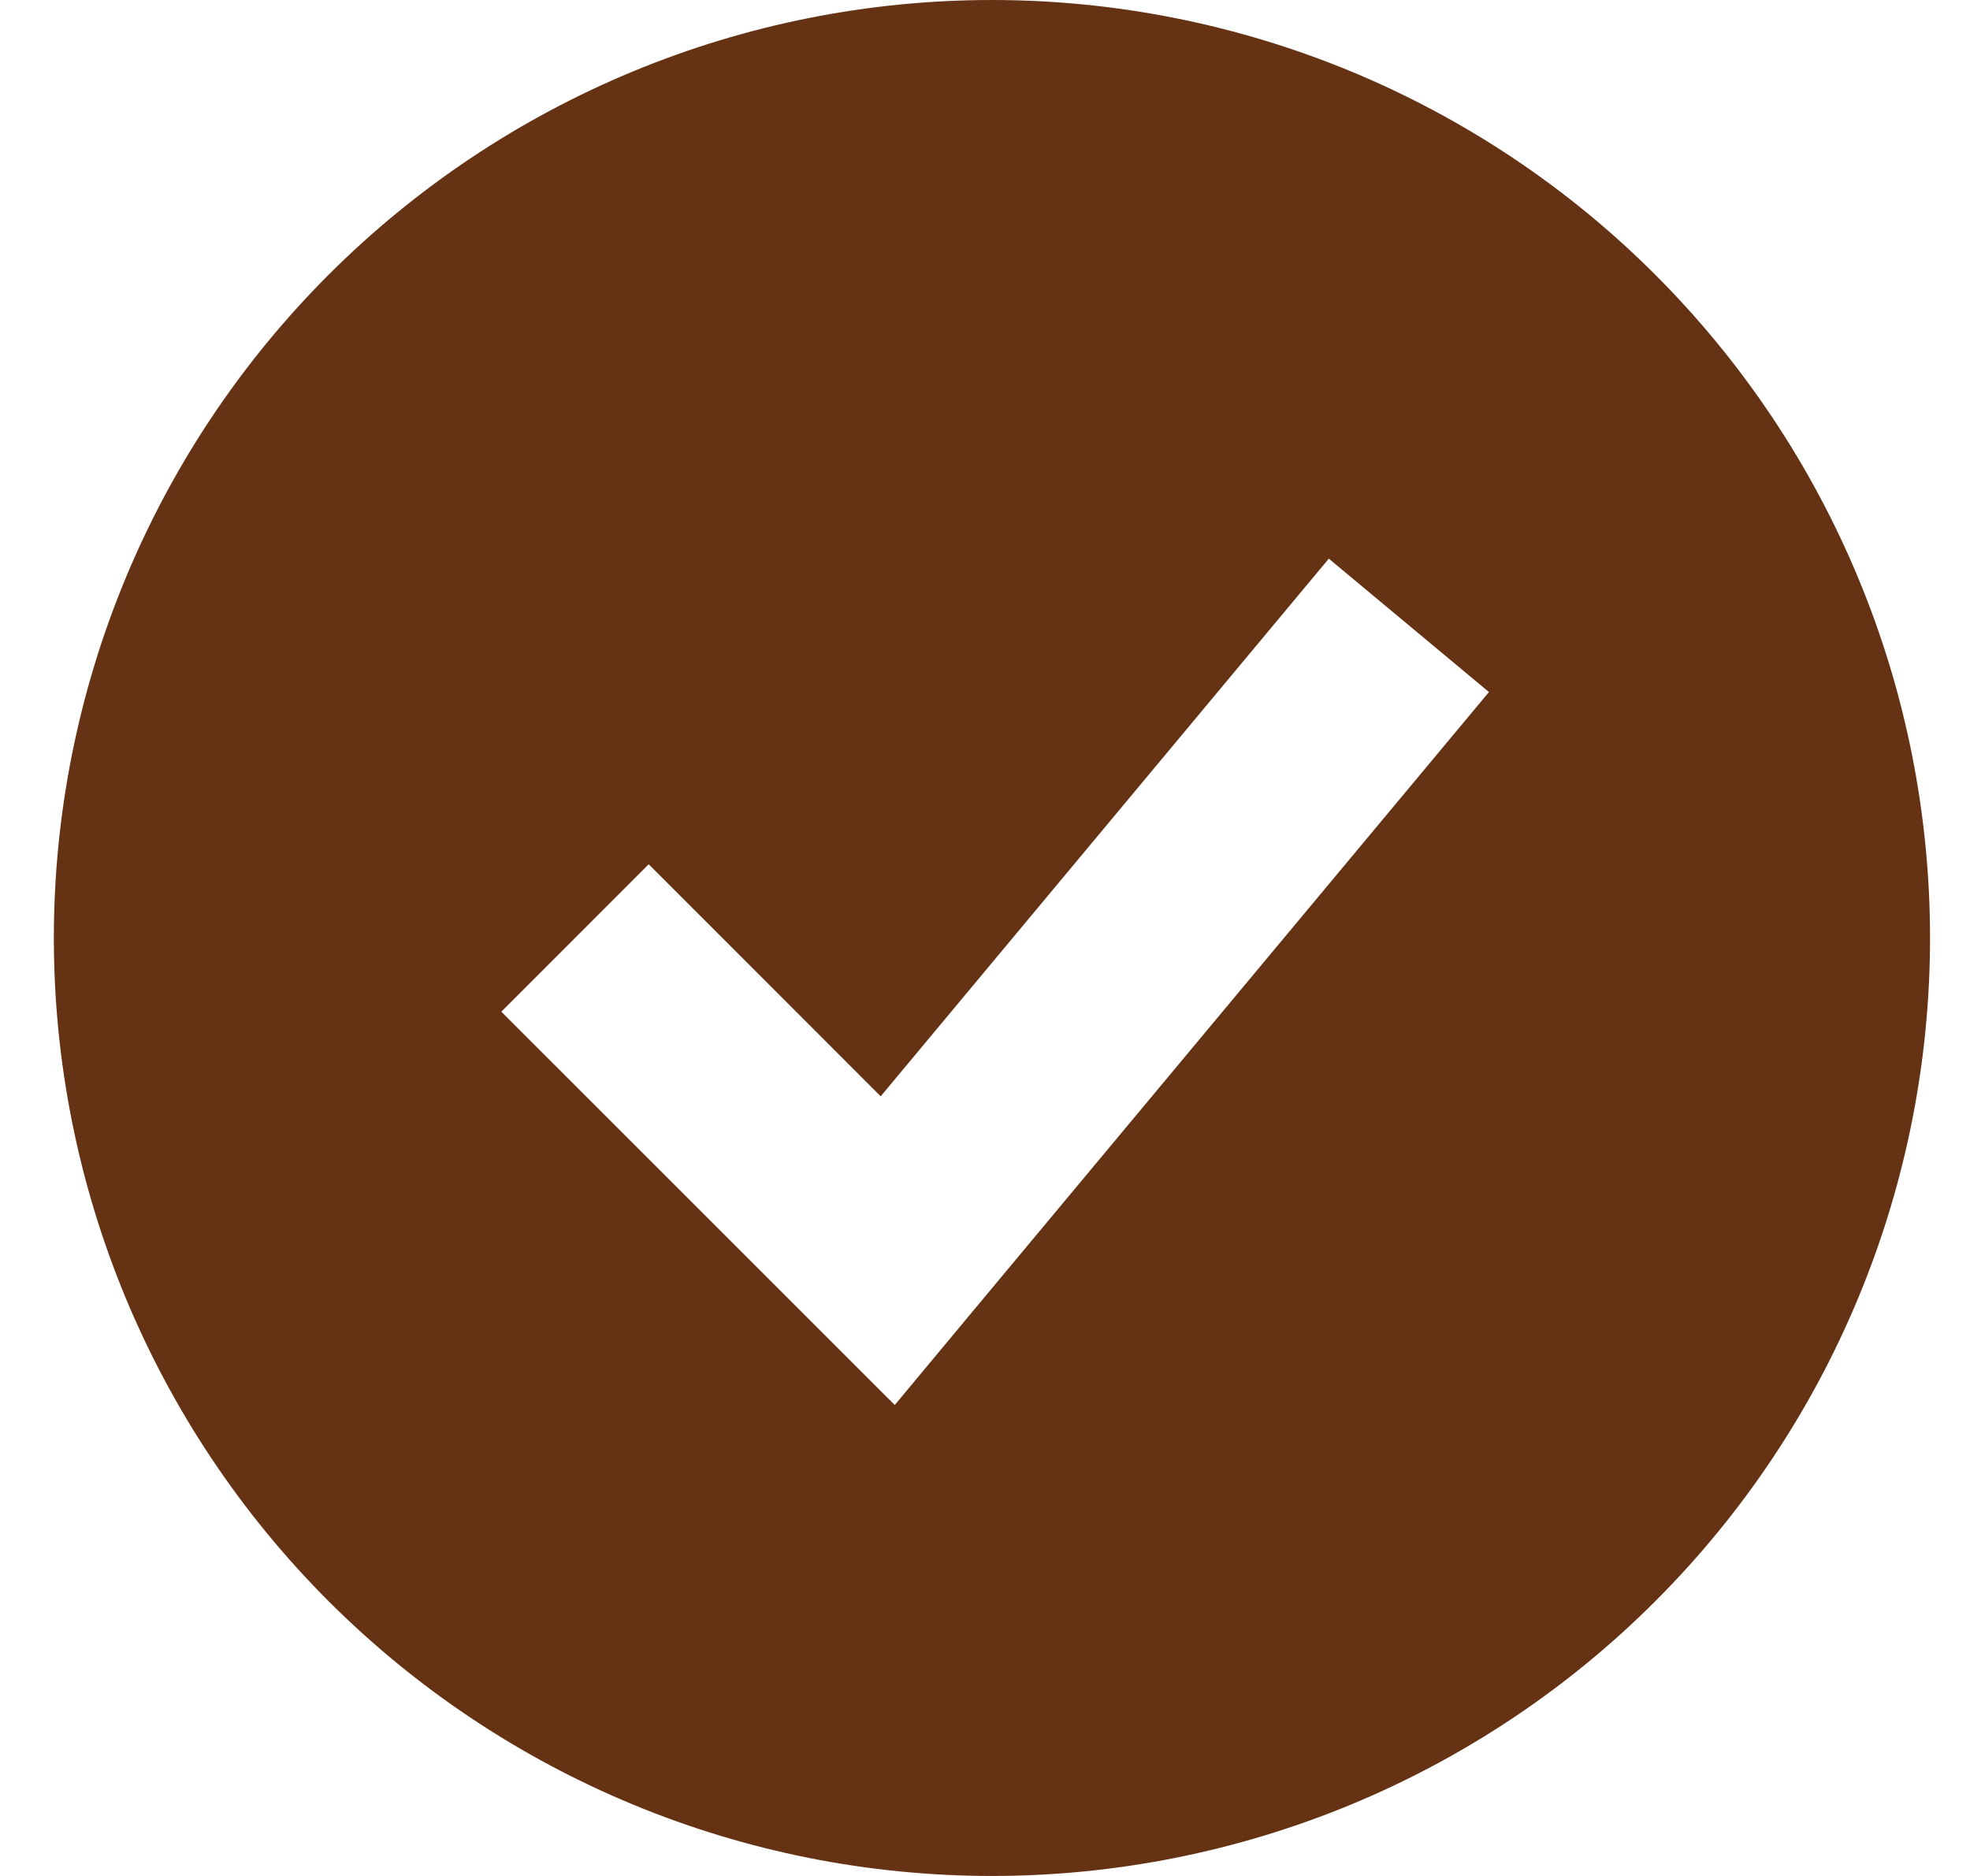 <svg width="21" height="20" viewBox="0 0 21 20" fill="none" xmlns="http://www.w3.org/2000/svg">
<path fill-rule="evenodd" clip-rule="evenodd" d="M10.574 20C11.887 20 13.188 19.741 14.401 19.239C15.614 18.736 16.717 18 17.645 17.071C18.574 16.142 19.311 15.04 19.813 13.827C20.316 12.614 20.574 11.313 20.574 10C20.574 8.687 20.316 7.386 19.813 6.173C19.311 4.96 18.574 3.858 17.645 2.929C16.717 2 15.614 1.264 14.401 0.761C13.188 0.259 11.887 -1.95685e-08 10.574 0C7.922 3.95203e-08 5.379 1.054 3.503 2.929C1.628 4.804 0.574 7.348 0.574 10C0.574 12.652 1.628 15.196 3.503 17.071C5.379 18.946 7.922 20 10.574 20ZM10.316 14.044L15.872 7.378L14.165 5.956L9.388 11.688L6.915 9.214L5.344 10.786L8.678 14.119L9.538 14.979L10.316 14.044Z" fill="#653314"/>
</svg>
